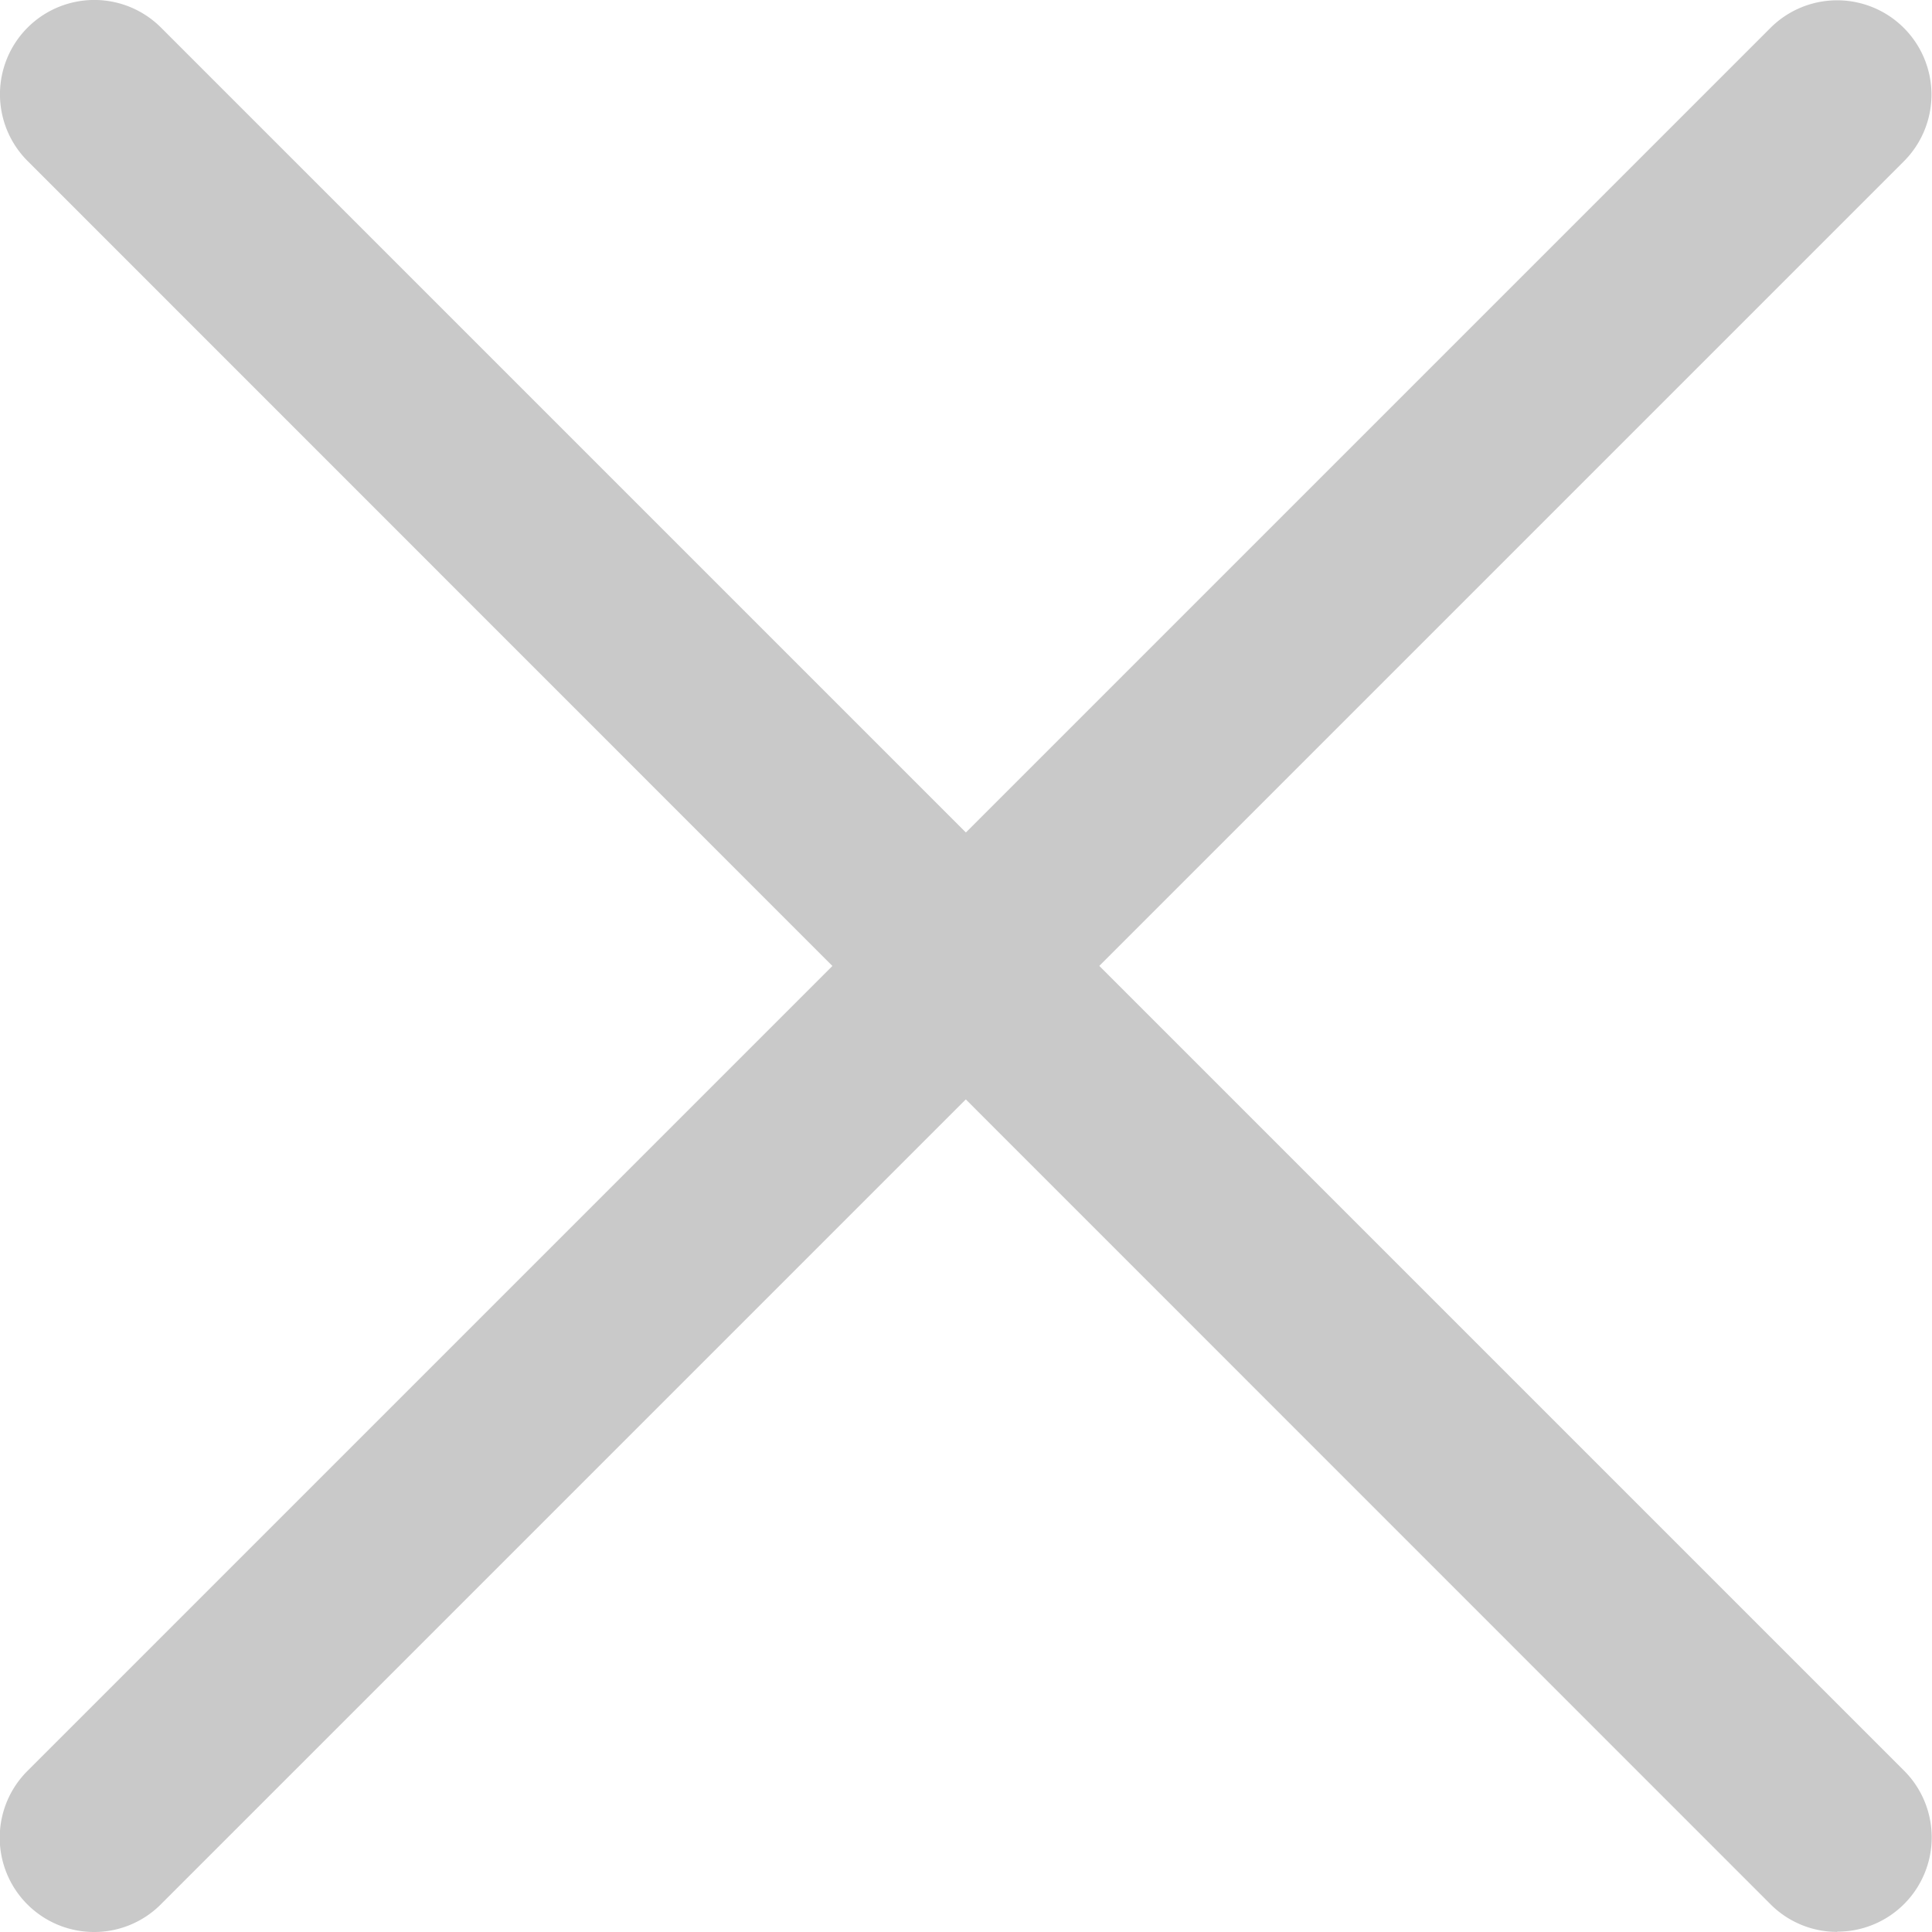 <svg xmlns="http://www.w3.org/2000/svg" width="17.291" height="17.291" viewBox="0 0 17.291 17.291">
  <g id="_02_User" data-name="02 User" transform="translate(0.006 0.003)">
    <path id="Path_823" data-name="Path 823" d="M.839,17.288a.844.844,0,0,1-.6-1.441l15.6-15.6a.844.844,0,1,1,1.194,1.194l-15.6,15.6a.842.842,0,0,1-.6.247Z" transform="translate(0 0)" fill="#c9c9c9"/>
    <path id="Path_824" data-name="Path 824" d="M16.443,17.287a.842.842,0,0,1-.6-.247L.244,1.438A.844.844,0,1,1,1.438.244l15.6,15.6a.844.844,0,0,1-.6,1.441Z" transform="translate(-0.003 0)" fill="#c9c9c9"/>
  </g>
</svg>
